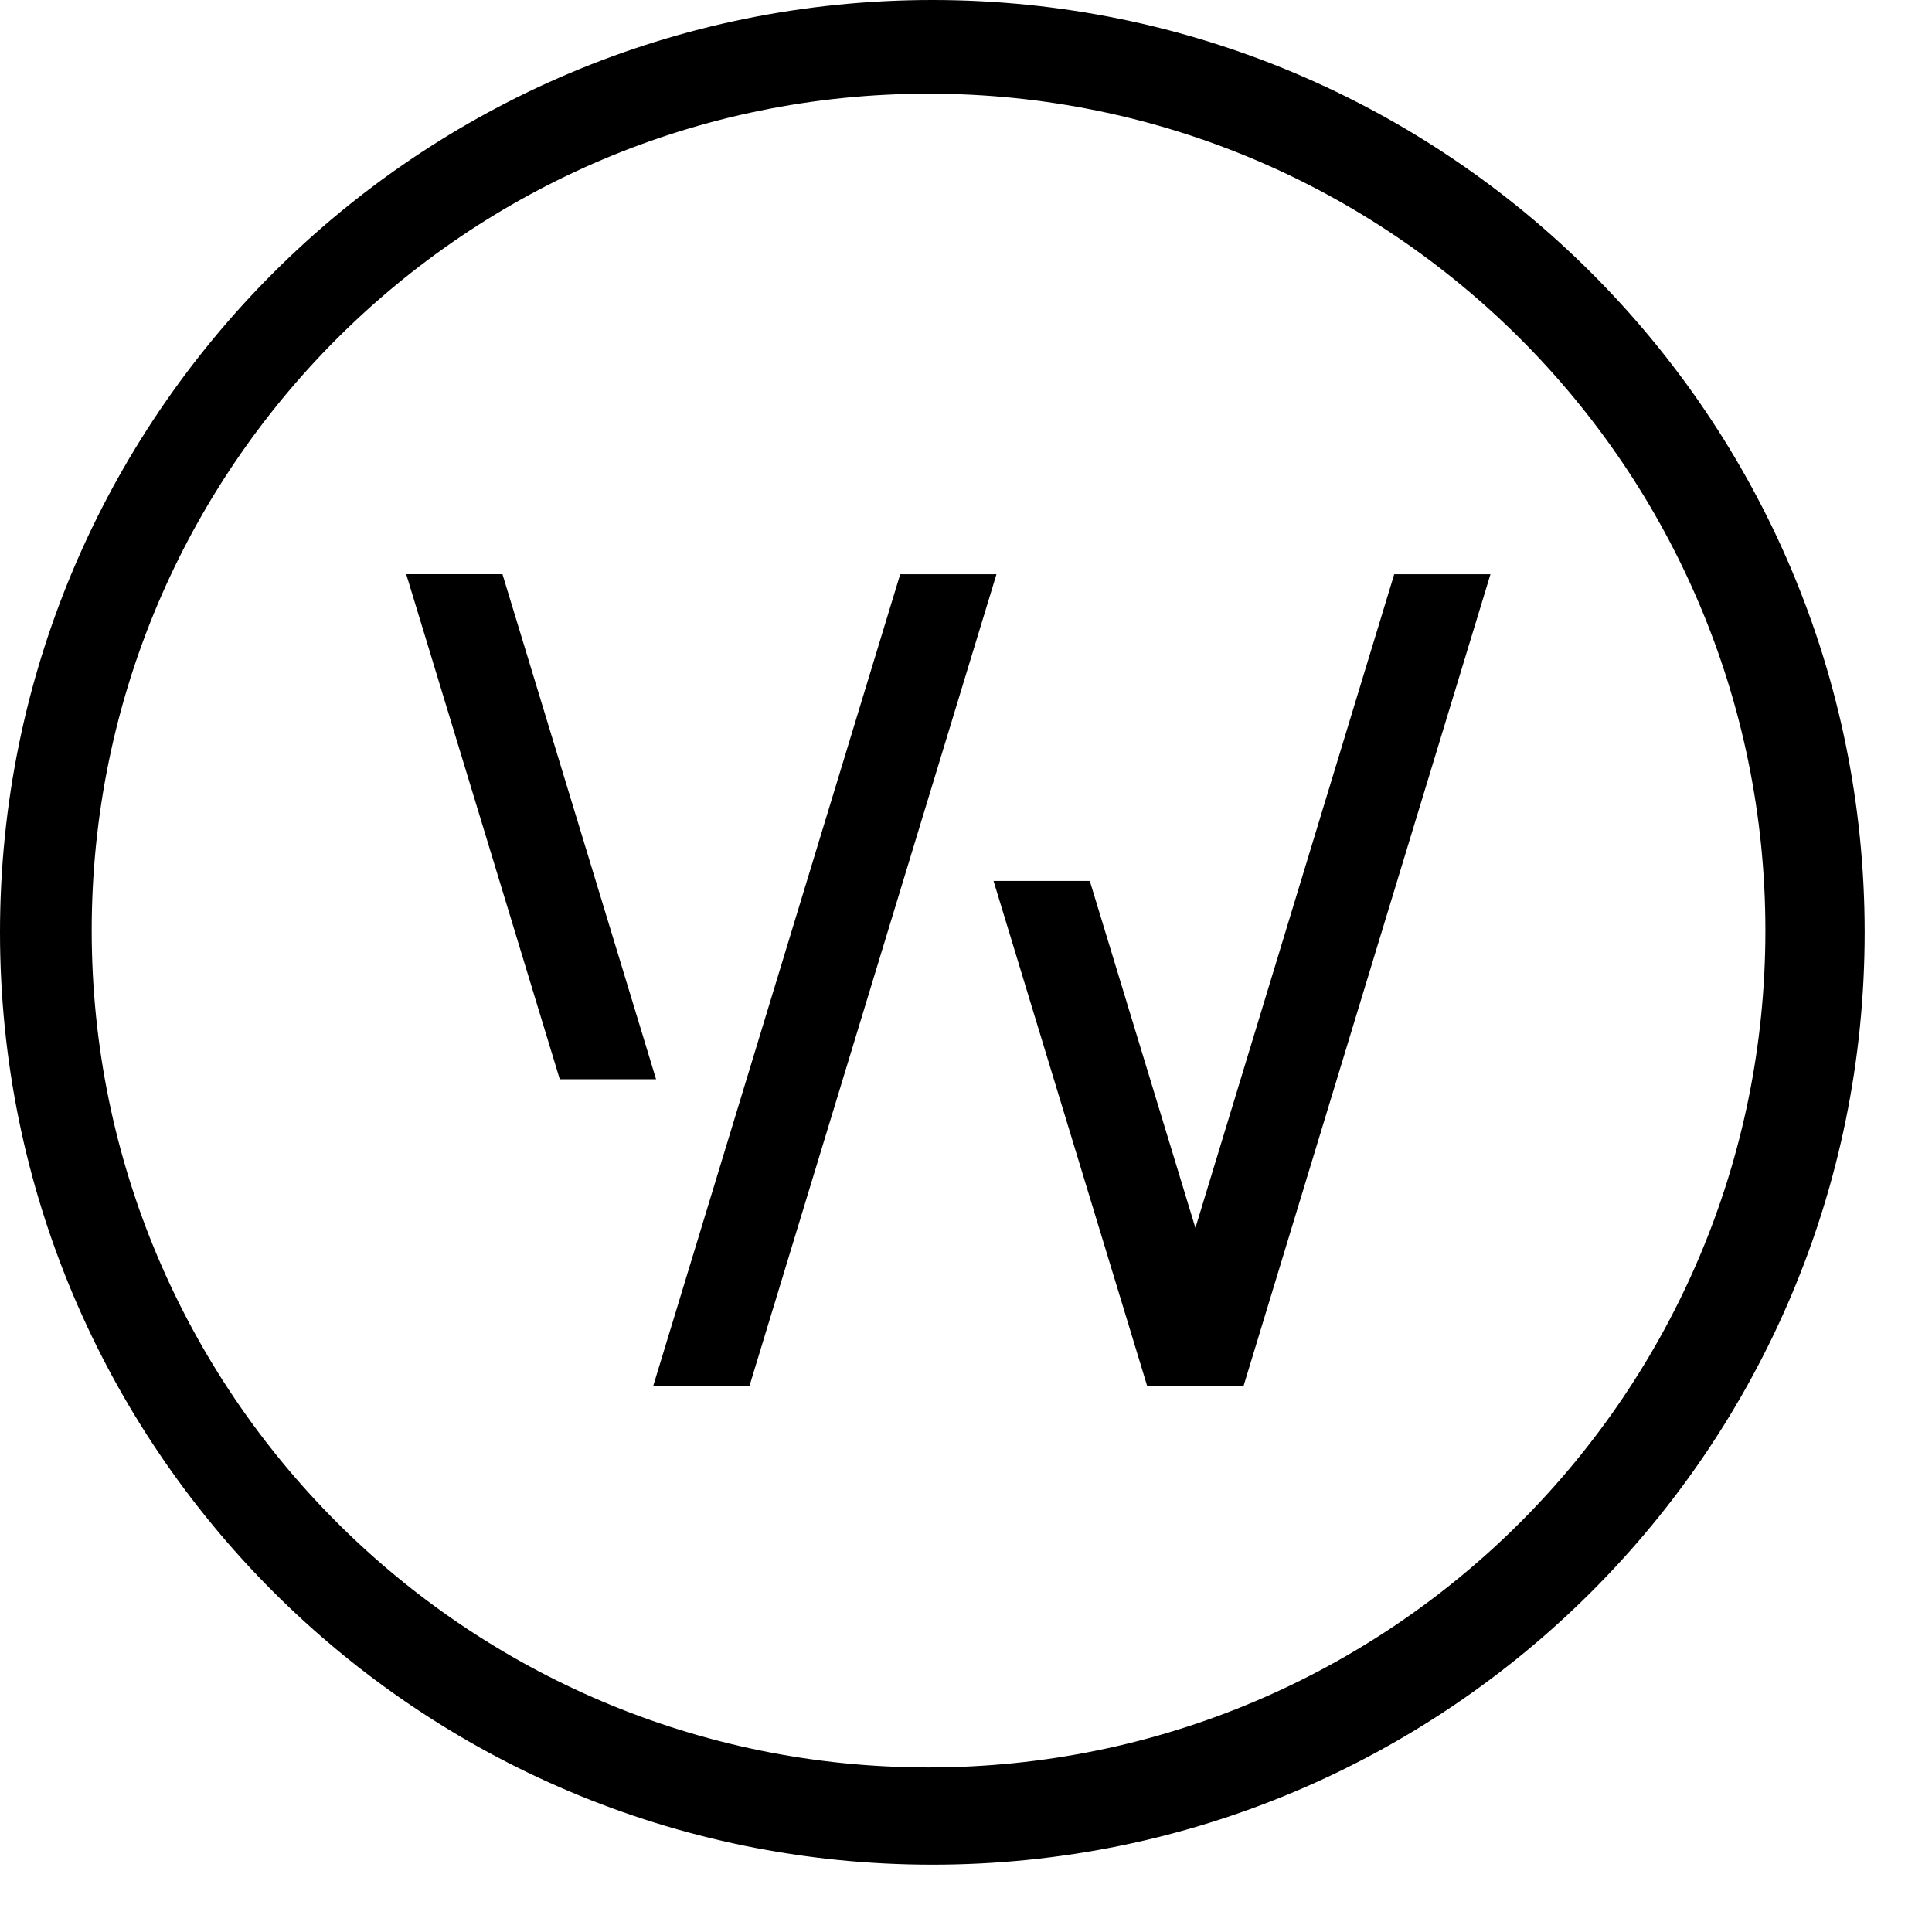 <svg height="40px" width="40px" viewBox="0 0 39 39" version="1.1" xmlns:xlink="http://www.w3.org/1999/xlink" xmlns="http://www.w3.org/2000/svg">
 
 <g>
  
  <path d="M18.744 35.678c-9.33 0-16.893-7.563-16.893-16.894 0-9.33 7.563-16.893 16.893-16.893 9.33 0 16.893 7.563 16.893 16.893 0 9.33-7.563 16.894-16.893 16.894zm9.4-24.086h1.943l-4.985 16.389h-1.944l-3.102-10.198h1.943l2.132 7.004 4.013-13.194zm-14.9 10.194l-3.101-10.195H8.2l3.1 10.195h1.944zm4.928-10.194l-4.987 16.389h1.943l4.987-16.389h-1.943zm.649 26.049c10.394 0 18.82-8.426 18.82-18.821C37.64 8.427 29.215 0 18.82 0S0 8.426 0 18.82s8.426 18.821 18.82 18.821z">
  </path>
 </g>
</svg>